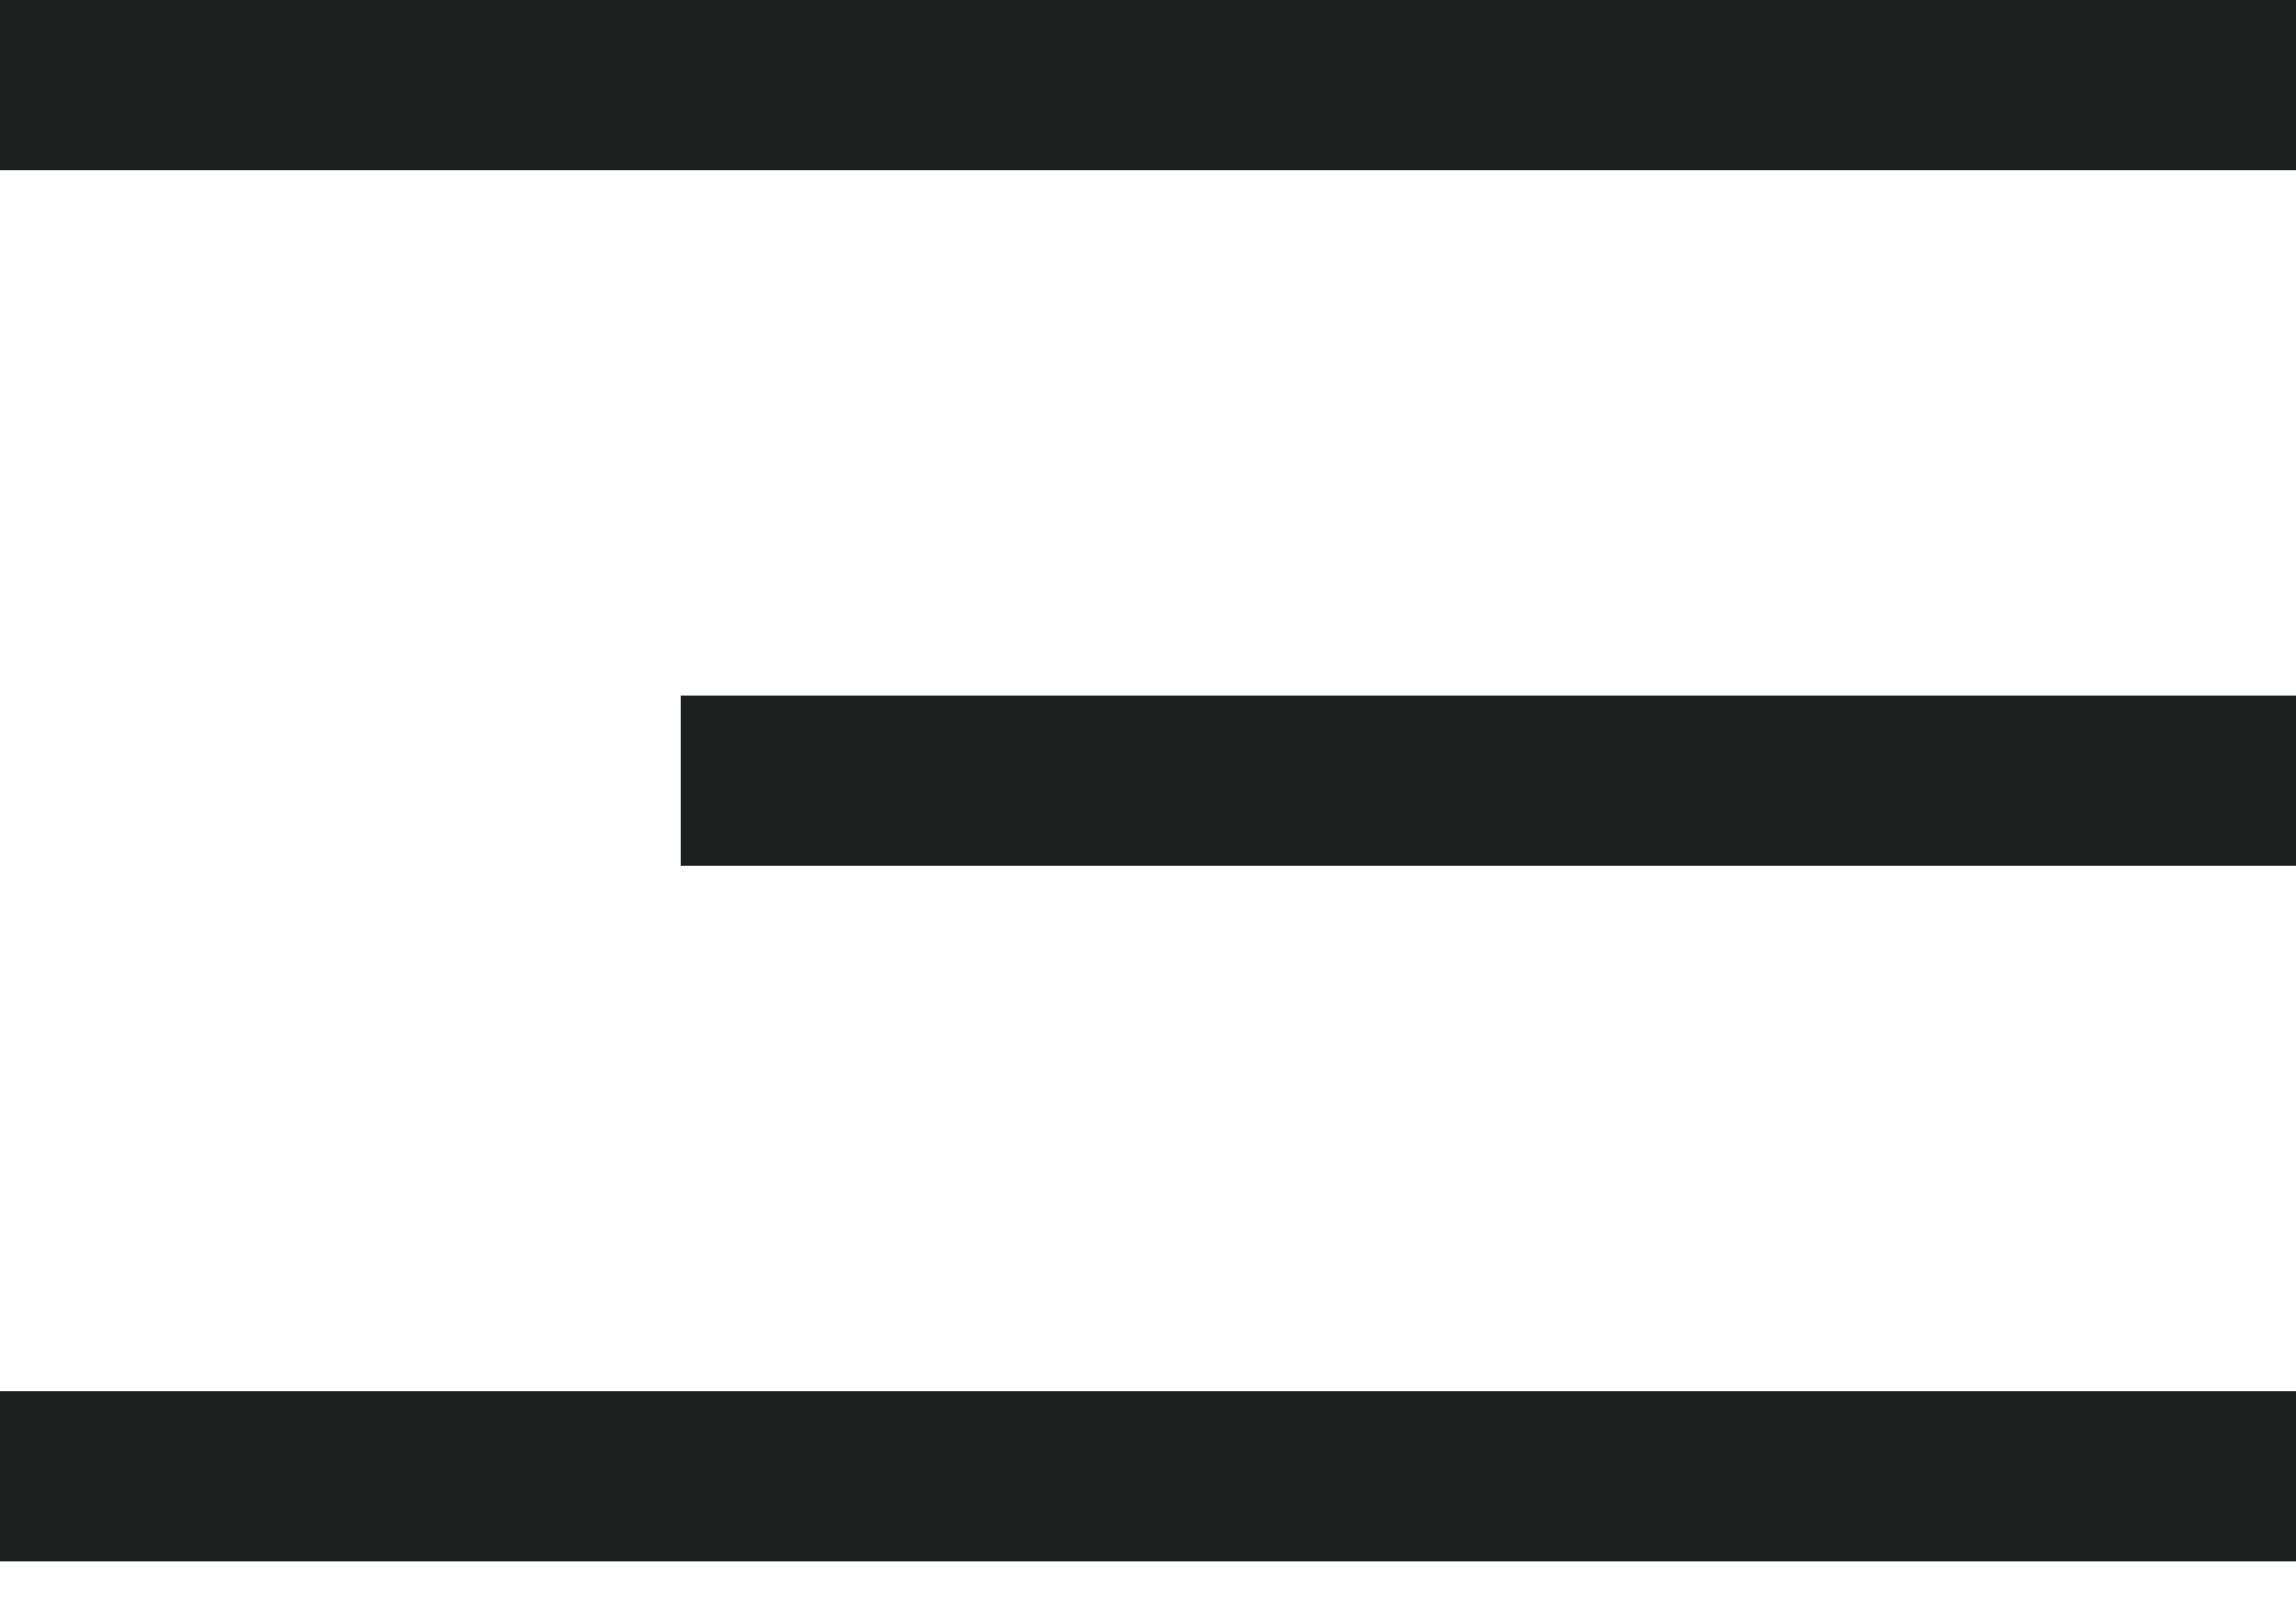 <svg width="27" height="19" viewBox="0 0 27 19" fill="none" xmlns="http://www.w3.org/2000/svg">
<path d="M0 1H27" stroke="#1D1E1E" stroke-width="2"/>
<path d="M0 17.364H27" stroke="#1D1E1E" stroke-width="2"/>
<path d="M8 9.182H27" stroke="#1D1E1E" stroke-width="2"/>
</svg>
